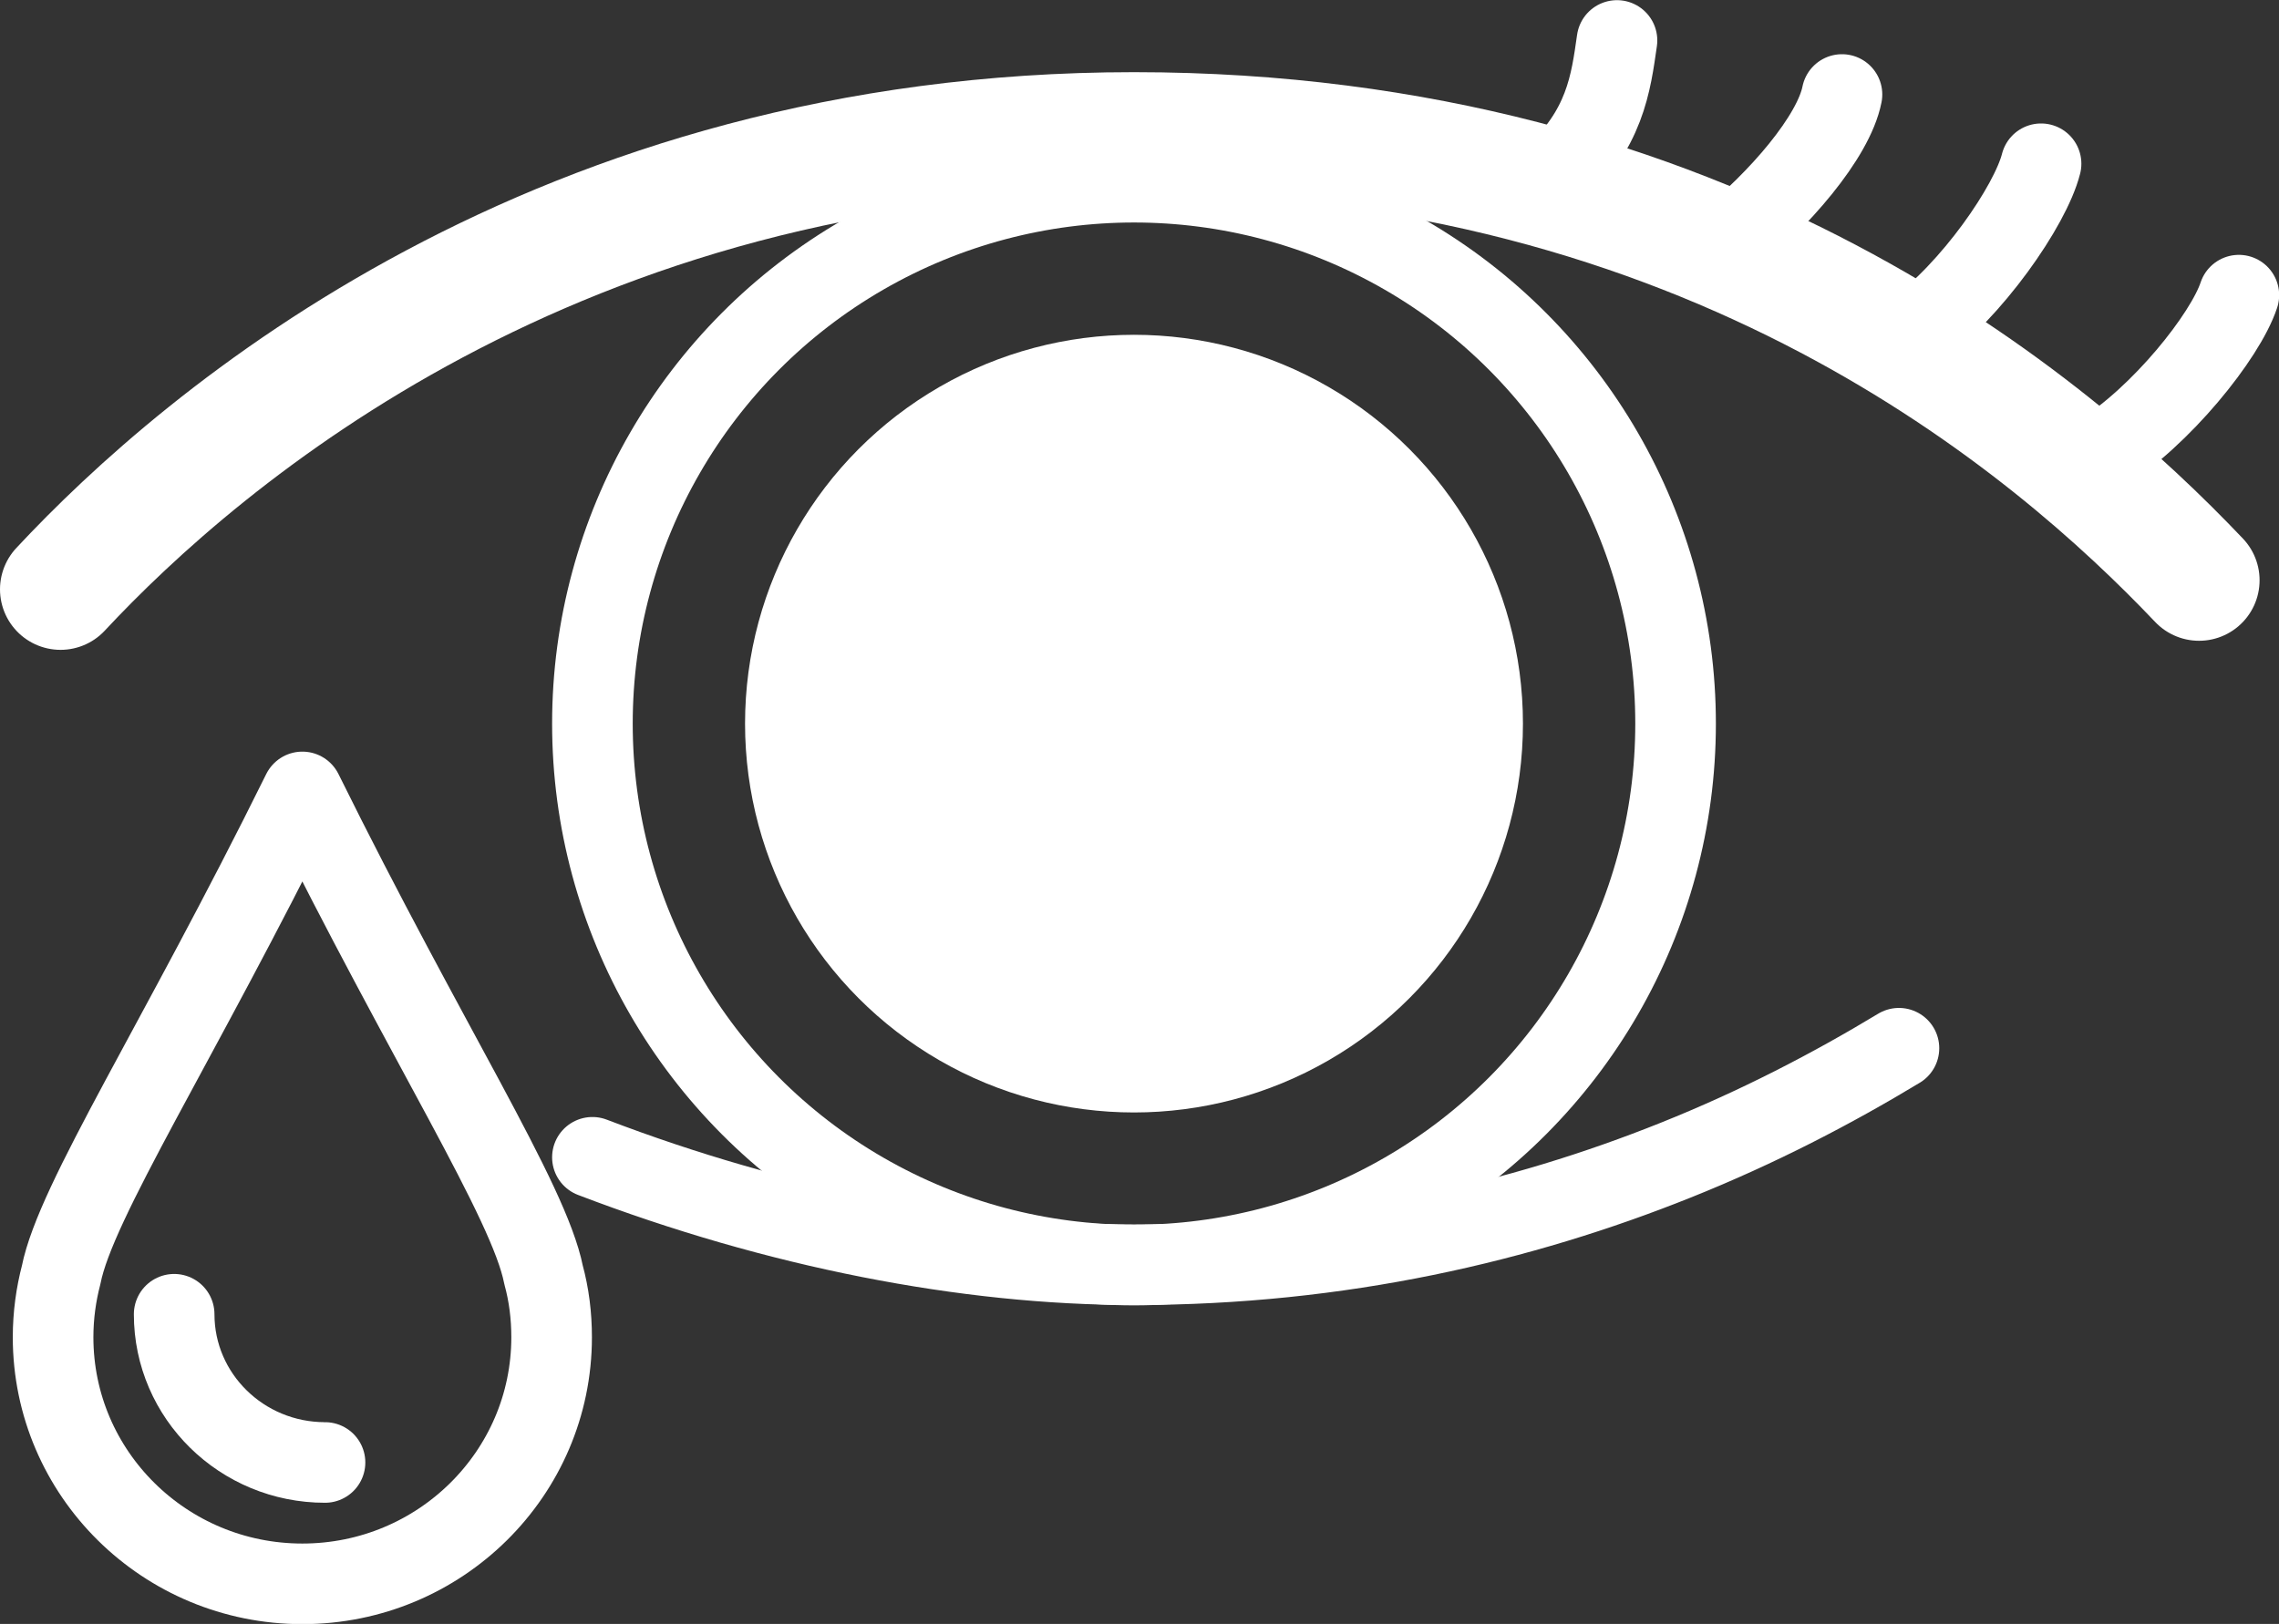 <svg viewBox="0 0 70.4 50.18" xmlns="http://www.w3.org/2000/svg"><rect x="0" y="0" width="70.4" height="50.18" fill="#333333" stroke="none"/><g stroke="#fff" stroke-linecap="round" stroke-linejoin="round"><path d="m1.87 18.21c4.38-4.7 15.36-14.11 33.16-14.11s28.35 9.04 32.9 13.83" fill="none" stroke-width="3.74"/><g stroke-width="2.49"><path d="m58.66 32.39c-2.05 1.24-4.35 2.44-6.9 3.46-4.74 1.9-10.33 3.23-16.73 3.23-5.17 0-11.03-1.14-16.73-3.32" fill="none"/><circle cx="35.03" cy="22.36" fill="none" r="16.73"/><circle cx="35.03" cy="22.36" fill="#fff" r="10.77"/><path d="m49.95 1.25c-.19 1.32-.36 2.76-2.01 4.25" fill="none"/><path d="m56.9 2.92c-.26 1.31-1.93 3.26-3.66 4.65" fill="none"/><path d="m63.05 5.06c-.33 1.3-2.14 3.92-3.94 5.22" fill="none"/><path d="m69.16 9.12c-.42 1.27-2.41 3.76-4.3 4.93" fill="none"/><path d="m16.79 39.39c-.45-2.28-3.6-7.13-7.45-14.92-3.85 7.79-7 12.64-7.45 14.92-.16.61-.25 1.26-.25 1.93 0 4.21 3.45 7.62 7.7 7.62s7.7-3.41 7.7-7.62c0-.66-.08-1.31-.25-1.93z" fill="none"/><path d="m10.04 45.19c-2.57 0-4.66-2.05-4.66-4.58" fill="none"/></g></g></svg>